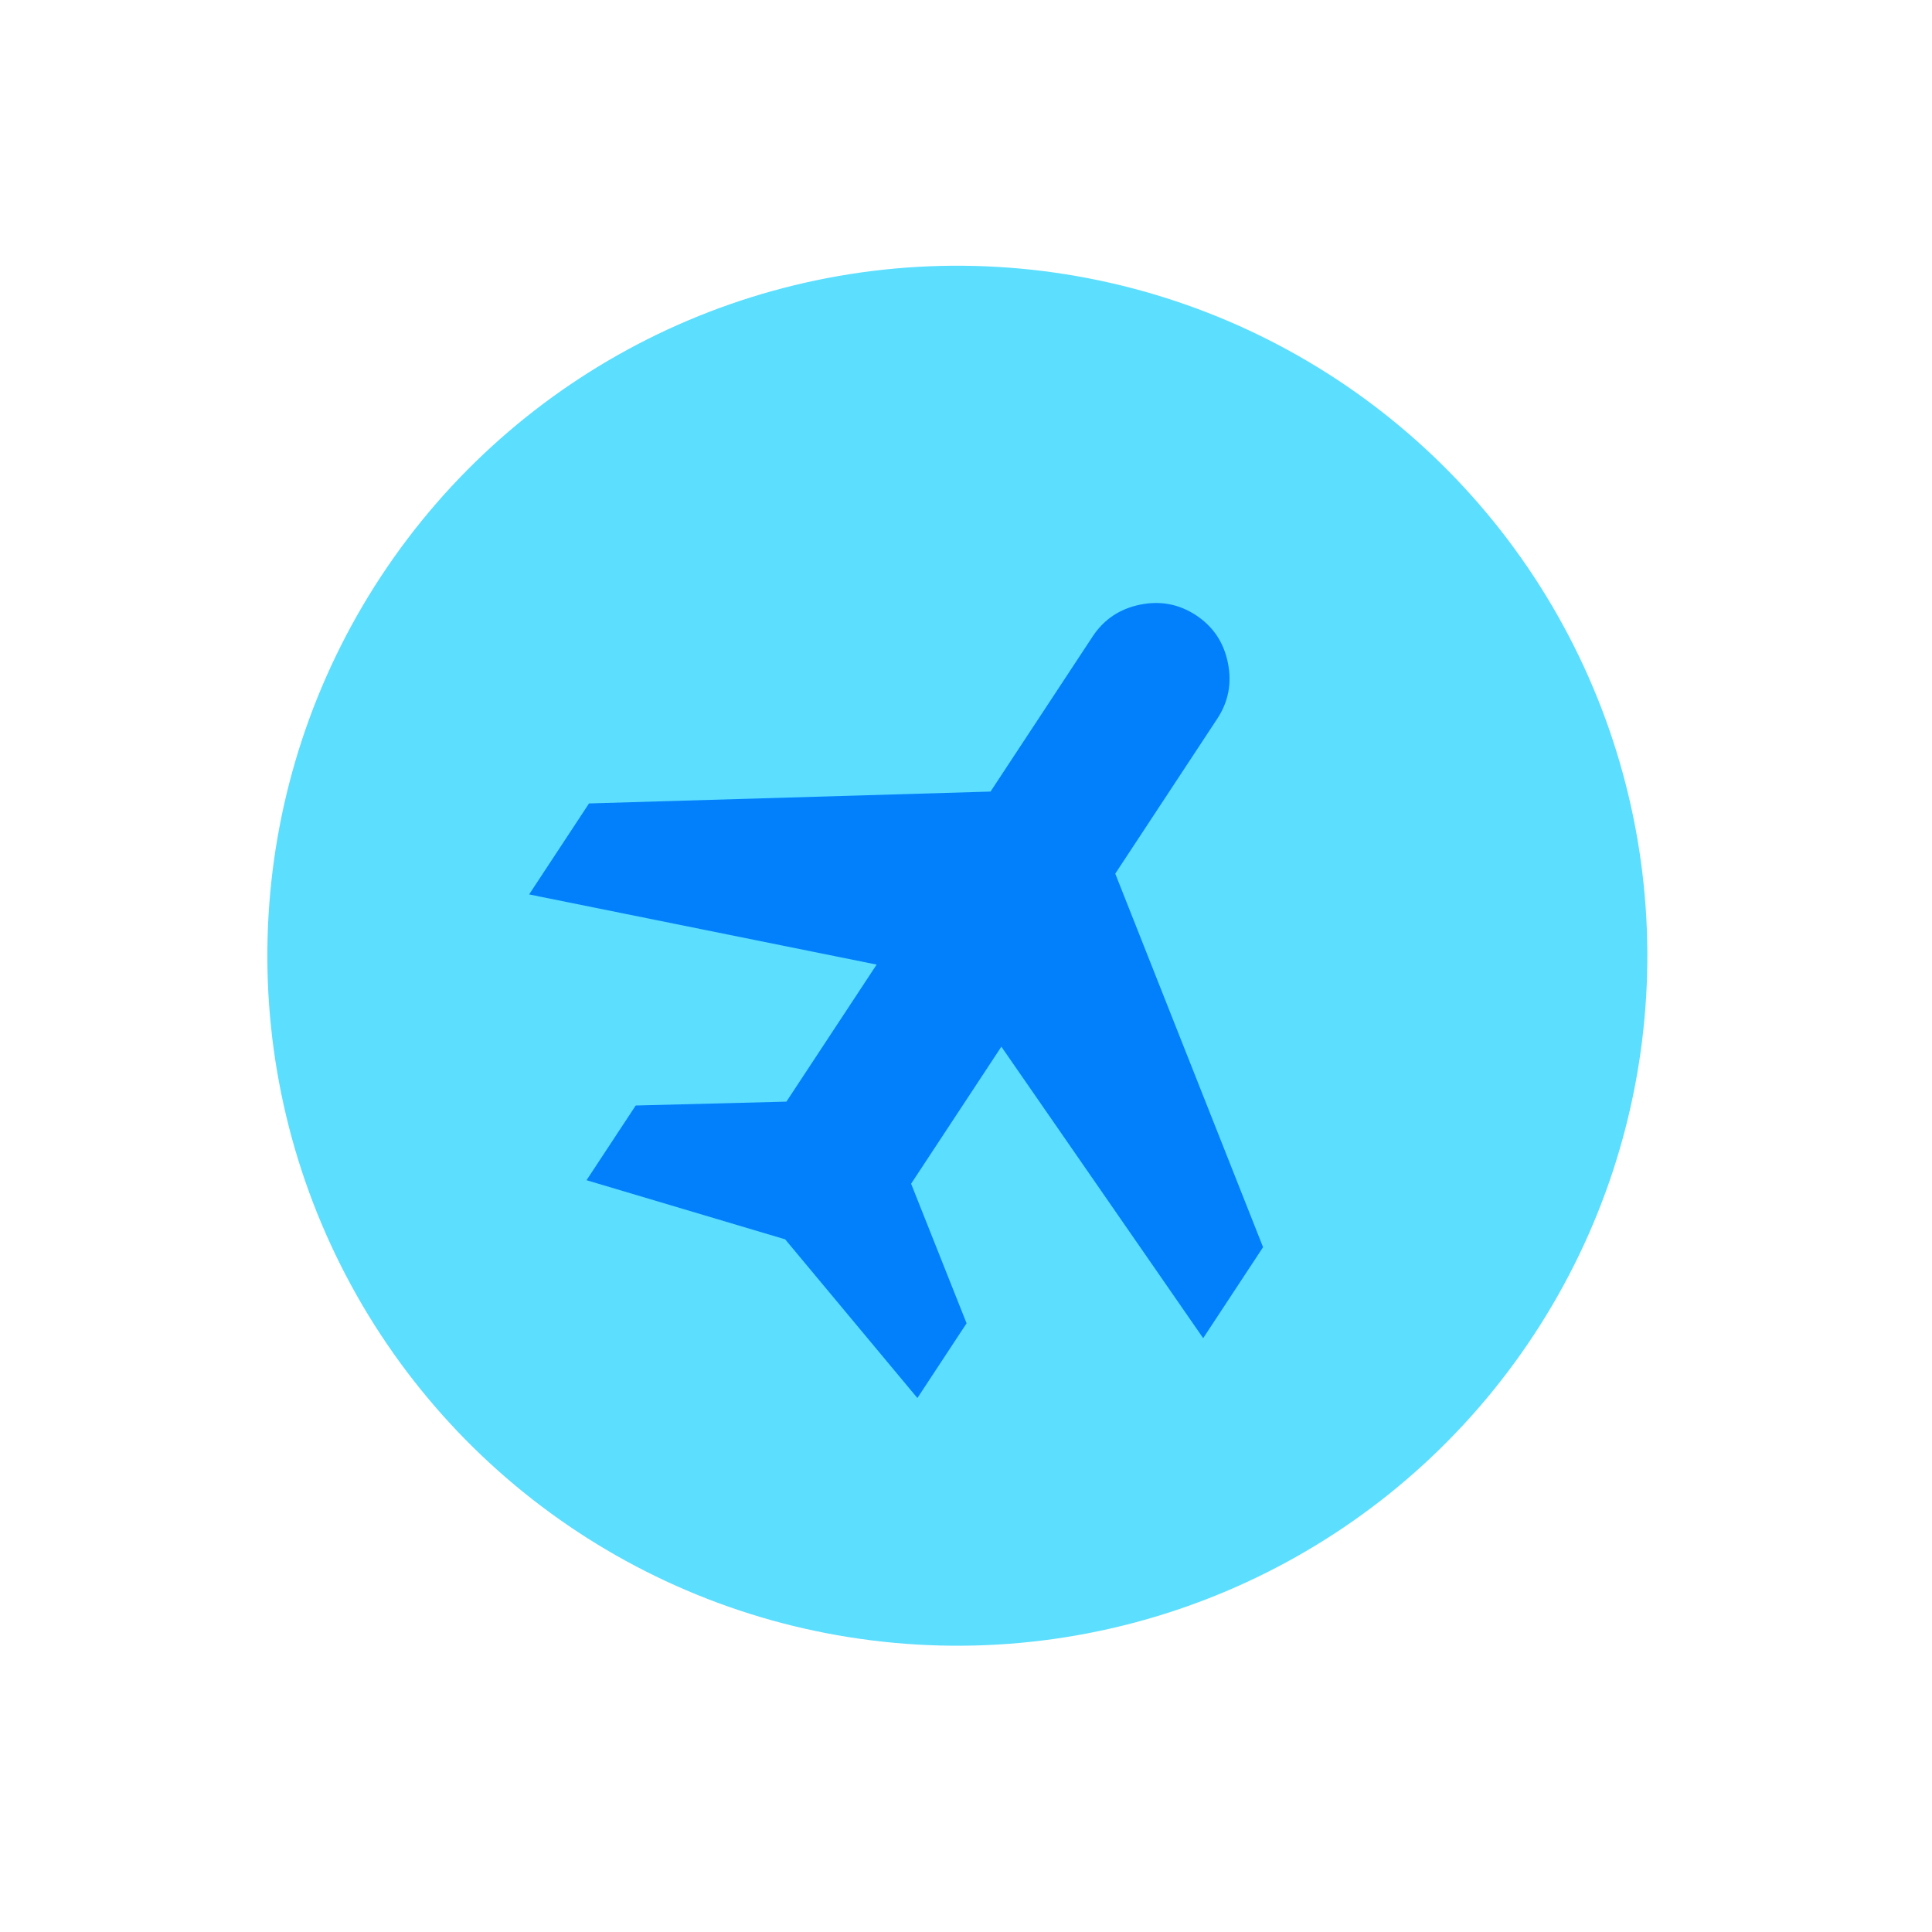 <svg width="63" height="63" viewBox="0 0 63 63" fill="none" xmlns="http://www.w3.org/2000/svg">
<circle cx="31.218" cy="31.165" r="22.5" transform="rotate(33.358 31.218 31.165)" fill="#5CDEFF"/>
<mask id="mask0_245_90" style="mask-type:alpha" maskUnits="userSpaceOnUse" x="9" y="9" width="45" height="44">
<rect x="27.259" y="9.182" width="31.579" height="31.579" transform="rotate(33.358 27.259 9.182)" fill="#D9D9D9"/>
</mask>
<g mask="url(#mask0_245_90)">
<path d="M19.126 38.485L20.73 36.049L25.644 35.923L28.586 31.454L17.254 29.166L19.207 26.199L32.3 25.812L35.628 20.757C35.994 20.201 36.508 19.855 37.172 19.718C37.835 19.582 38.444 19.697 39 20.062C39.556 20.428 39.902 20.942 40.038 21.606C40.175 22.269 40.06 22.878 39.695 23.434L36.367 28.489L41.187 40.669L39.234 43.636L32.653 34.131L29.71 38.6L31.519 43.151L29.915 45.588L25.603 40.413L19.126 38.485Z" fill="#0280FB"/>
</g>
</svg>
